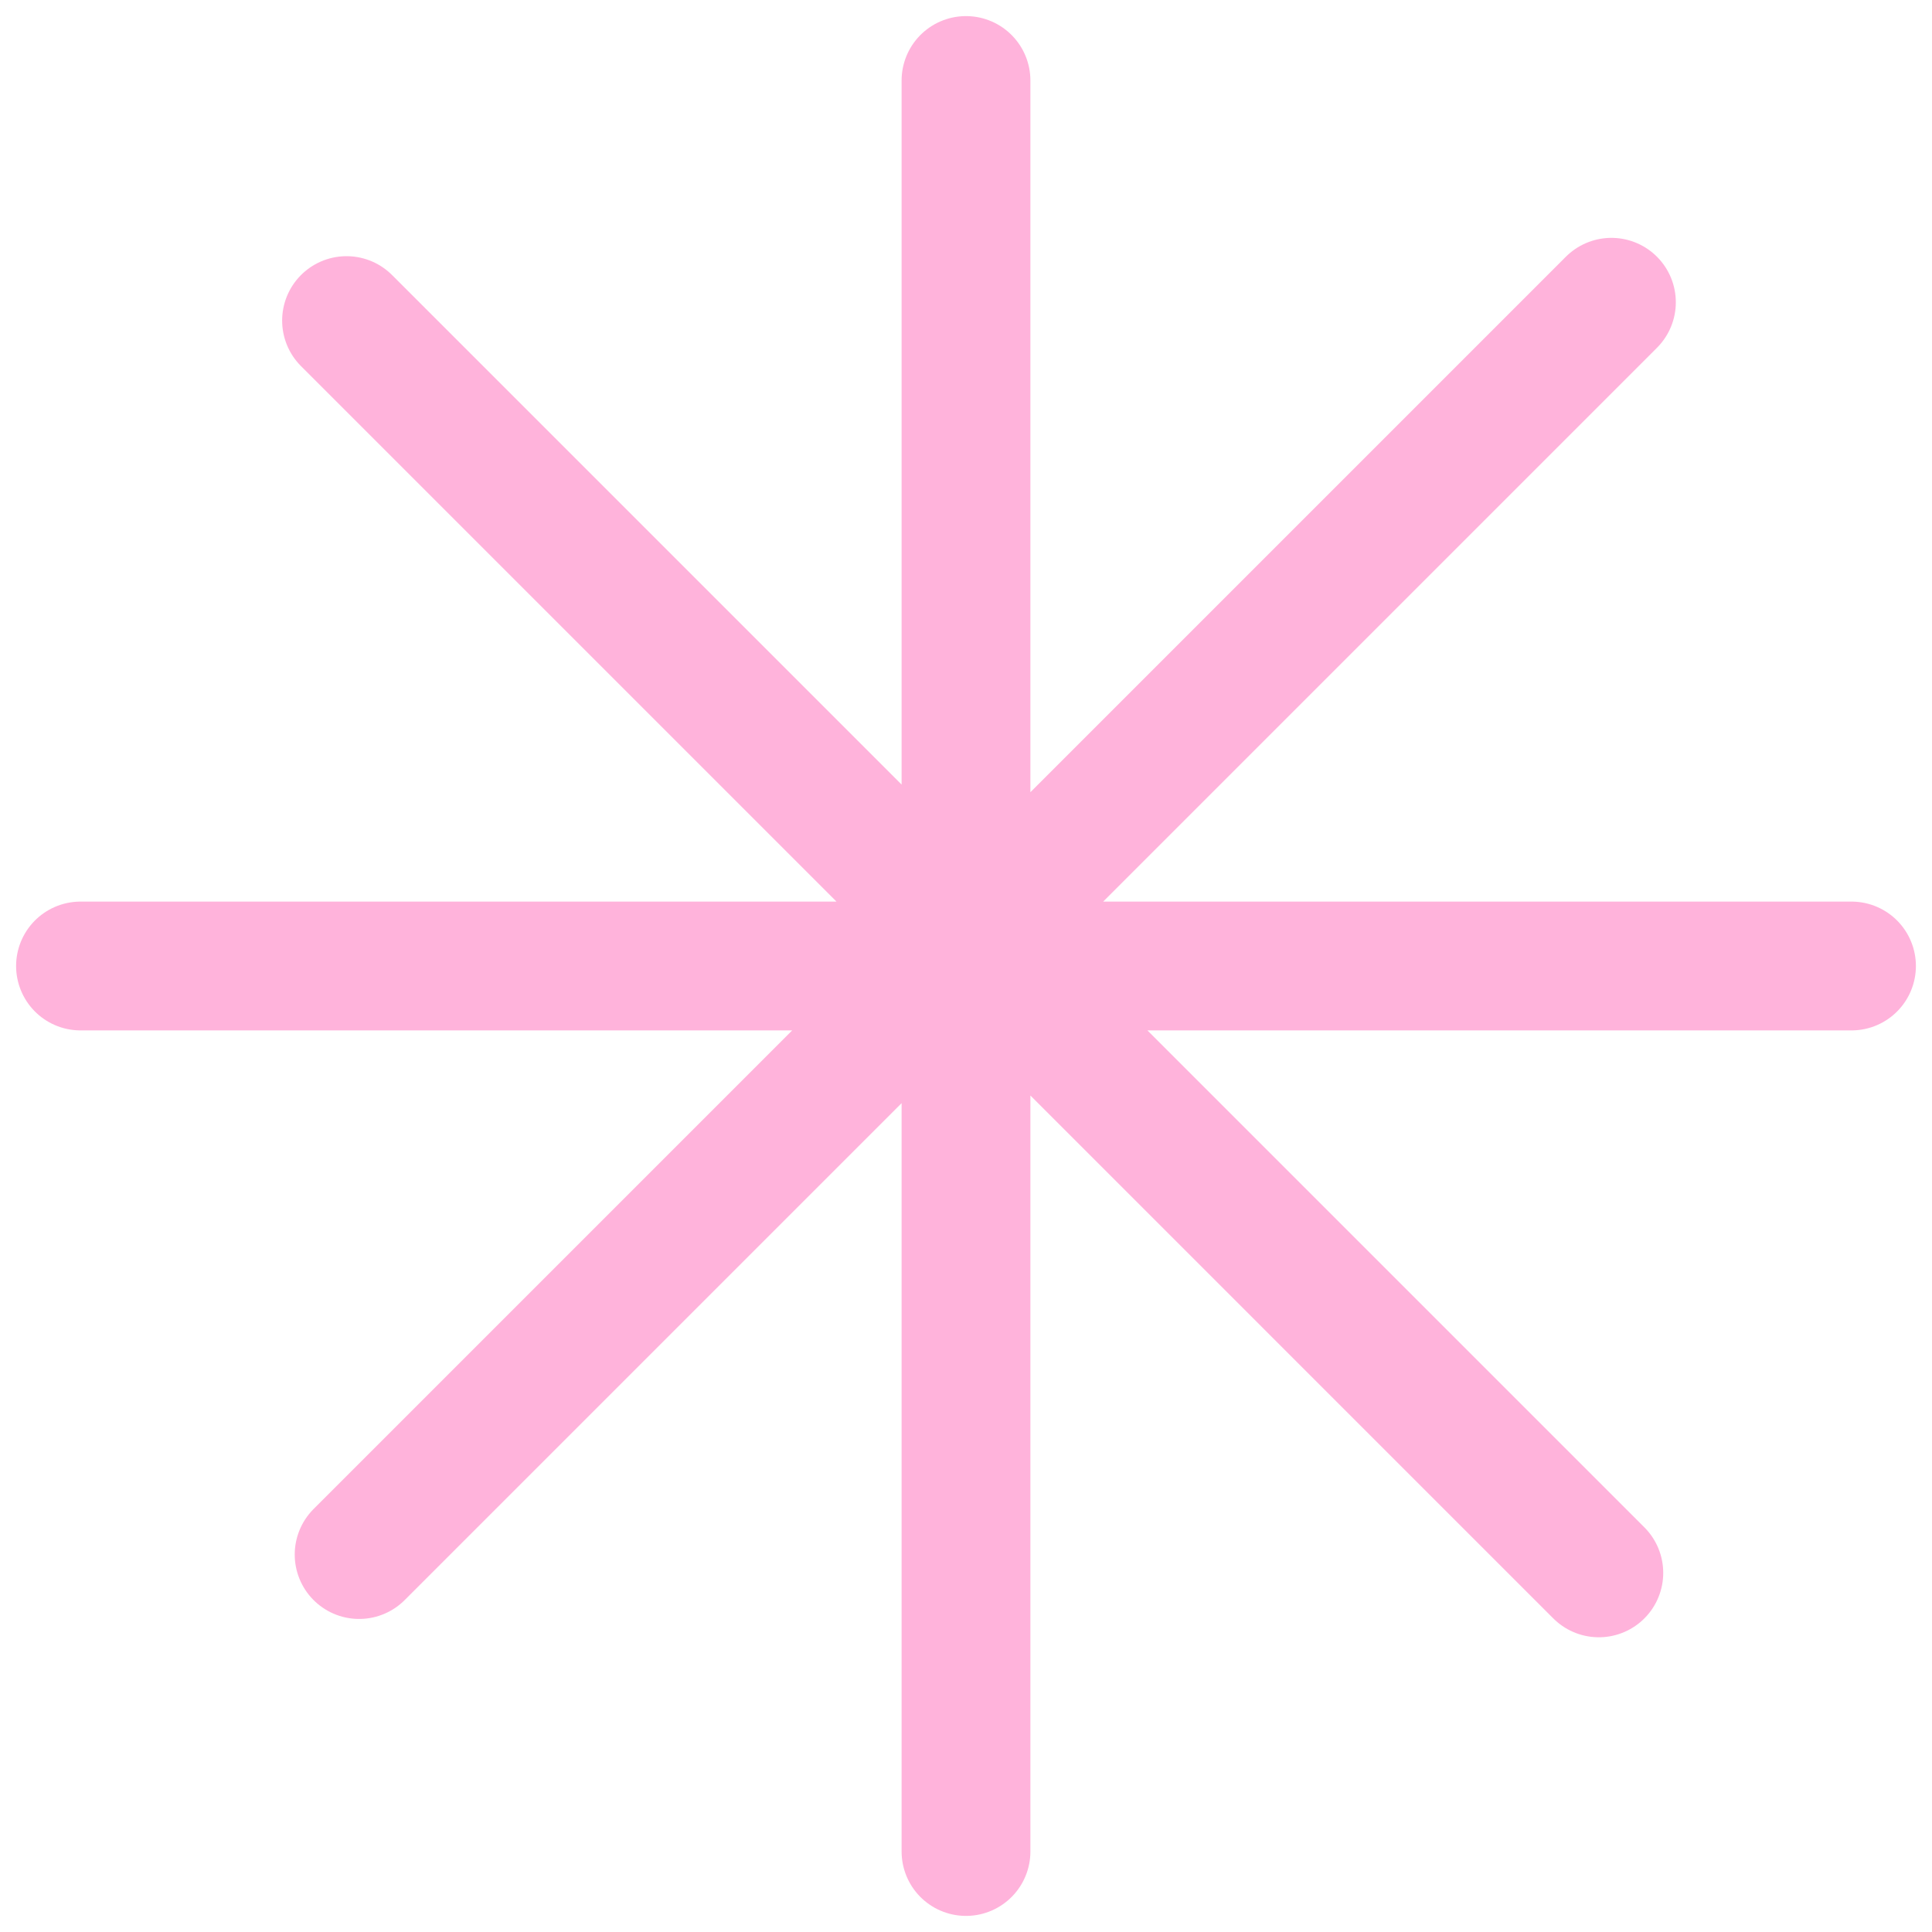<svg width="60" height="60" viewBox="0 0 60 60" fill="none" xmlns="http://www.w3.org/2000/svg">
<path d="M30 2.5V57.5M57.5 30H2.5M49.653 48.847L10.762 9.956M11.153 48.278L50.044 9.387" stroke="#FFB3DB" stroke-width="4" stroke-linecap="round"/>
</svg>
